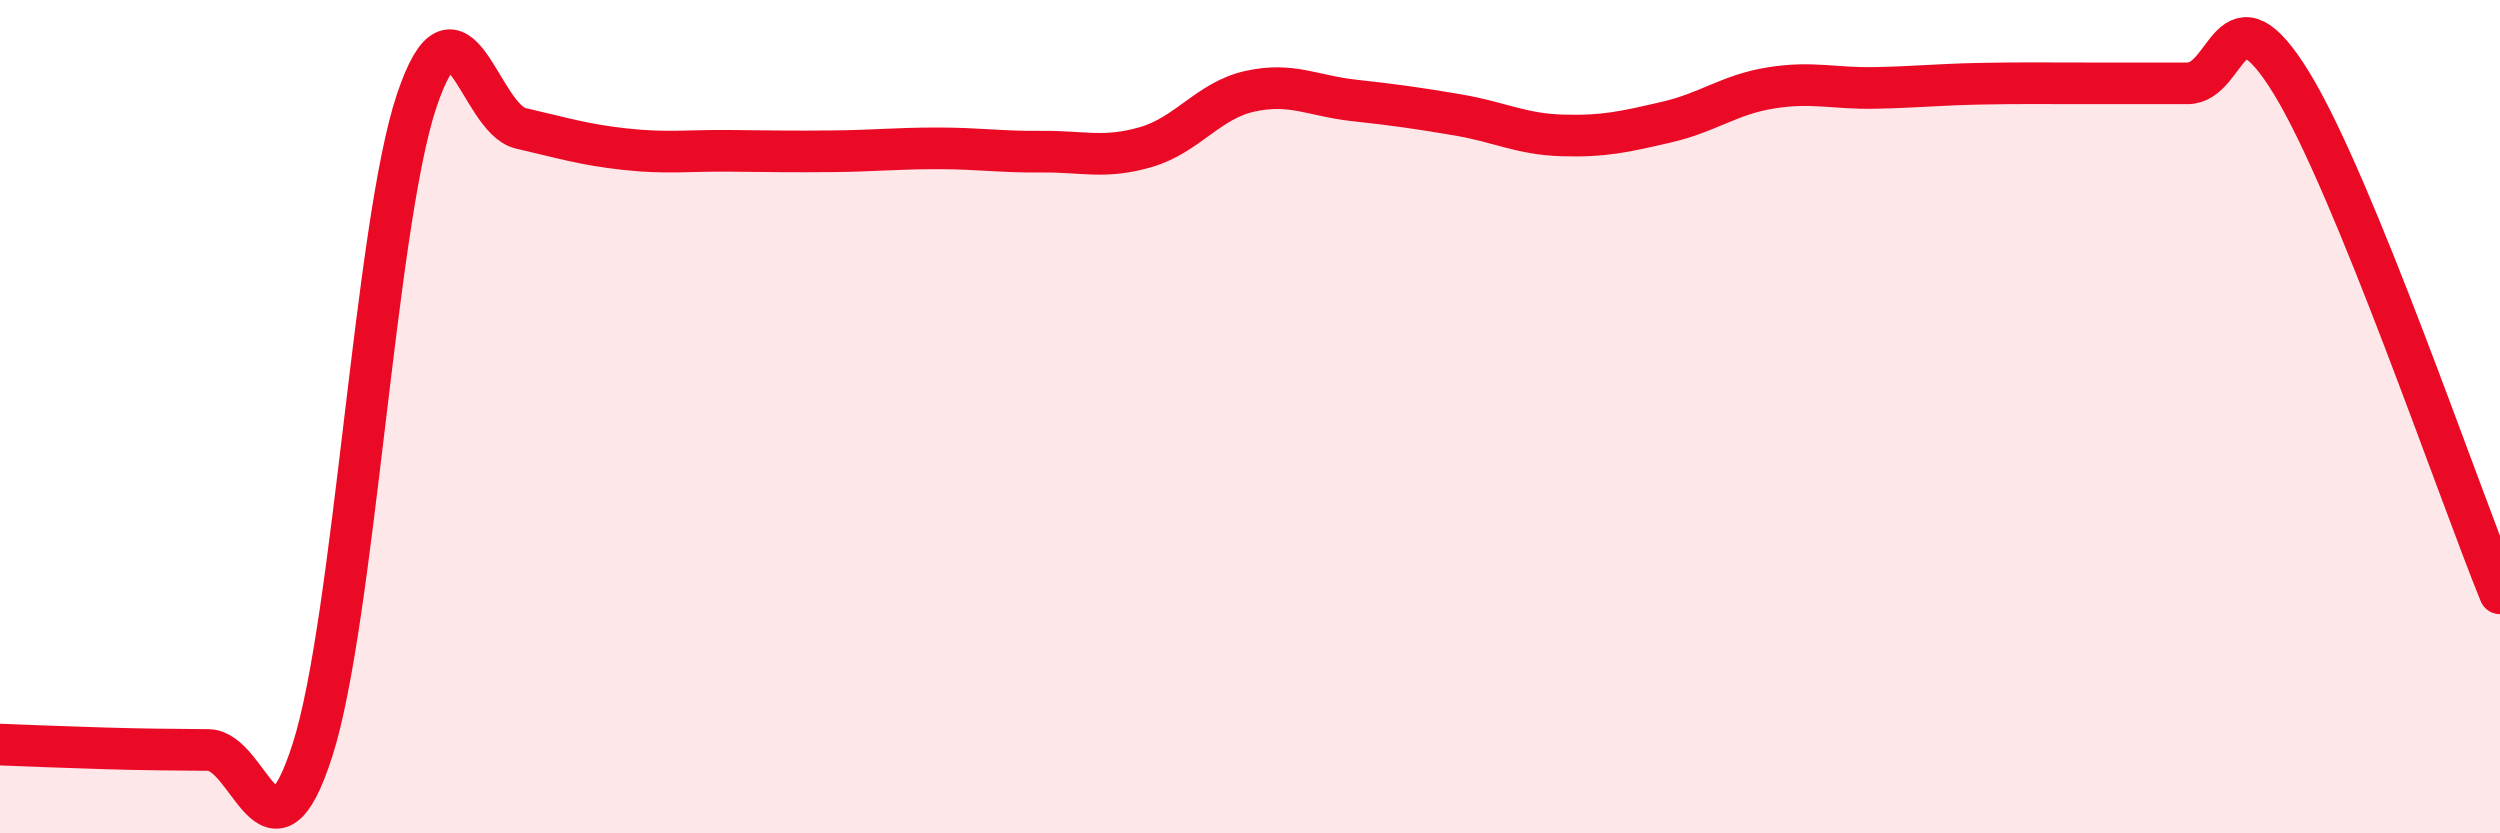 
    <svg width="60" height="20" viewBox="0 0 60 20" xmlns="http://www.w3.org/2000/svg">
      <path
        d="M 0,17.87 C 0.5,17.89 1.5,17.93 2.5,17.96 C 3.5,17.99 4,17.99 5,18 C 6,18.01 6.5,21.12 7.5,18 C 8.5,14.88 9,5.4 10,2.42 C 11,-0.56 11.5,2.85 12.5,3.08 C 13.5,3.31 14,3.47 15,3.58 C 16,3.69 16.5,3.61 17.5,3.62 C 18.5,3.63 19,3.64 20,3.63 C 21,3.62 21.5,3.56 22.5,3.56 C 23.5,3.56 24,3.65 25,3.64 C 26,3.63 26.5,3.82 27.5,3.53 C 28.5,3.24 29,2.41 30,2.19 C 31,1.97 31.5,2.3 32.5,2.41 C 33.5,2.52 34,2.59 35,2.76 C 36,2.93 36.5,3.22 37.5,3.25 C 38.5,3.28 39,3.16 40,2.93 C 41,2.7 41.5,2.27 42.5,2.11 C 43.5,1.95 44,2.13 45,2.11 C 46,2.09 46.5,2.03 47.5,2.01 C 48.5,1.99 49,2 50,2 C 51,2 51.5,2 52.5,2 C 53.5,2 53.5,-0.45 55,2 C 56.5,4.45 59,11.79 60,14.24L60 20L0 20Z"
        fill="#EB0A25"
        opacity="0.1"
        stroke-linecap="round"
        stroke-linejoin="round"
      />
      <path
        d="M 0,17.87 C 0.5,17.89 1.5,17.93 2.5,17.96 C 3.5,17.99 4,17.99 5,18 C 6,18.01 6.5,21.12 7.5,18 C 8.5,14.88 9,5.4 10,2.42 C 11,-0.56 11.5,2.85 12.5,3.08 C 13.5,3.31 14,3.47 15,3.58 C 16,3.69 16.5,3.61 17.5,3.62 C 18.5,3.63 19,3.64 20,3.63 C 21,3.62 21.5,3.56 22.5,3.56 C 23.5,3.56 24,3.65 25,3.64 C 26,3.63 26.5,3.82 27.5,3.53 C 28.5,3.24 29,2.41 30,2.19 C 31,1.97 31.5,2.3 32.5,2.41 C 33.5,2.52 34,2.59 35,2.76 C 36,2.93 36.5,3.22 37.5,3.25 C 38.5,3.28 39,3.16 40,2.93 C 41,2.7 41.5,2.27 42.5,2.11 C 43.5,1.95 44,2.13 45,2.11 C 46,2.09 46.5,2.03 47.5,2.01 C 48.5,1.99 49,2 50,2 C 51,2 51.5,2 52.5,2 C 53.5,2 53.5,-0.45 55,2 C 56.5,4.45 59,11.79 60,14.24"
        stroke="#EB0A25"
        stroke-width="1"
        fill="none"
        stroke-linecap="round"
        stroke-linejoin="round"
      />
    </svg>
  